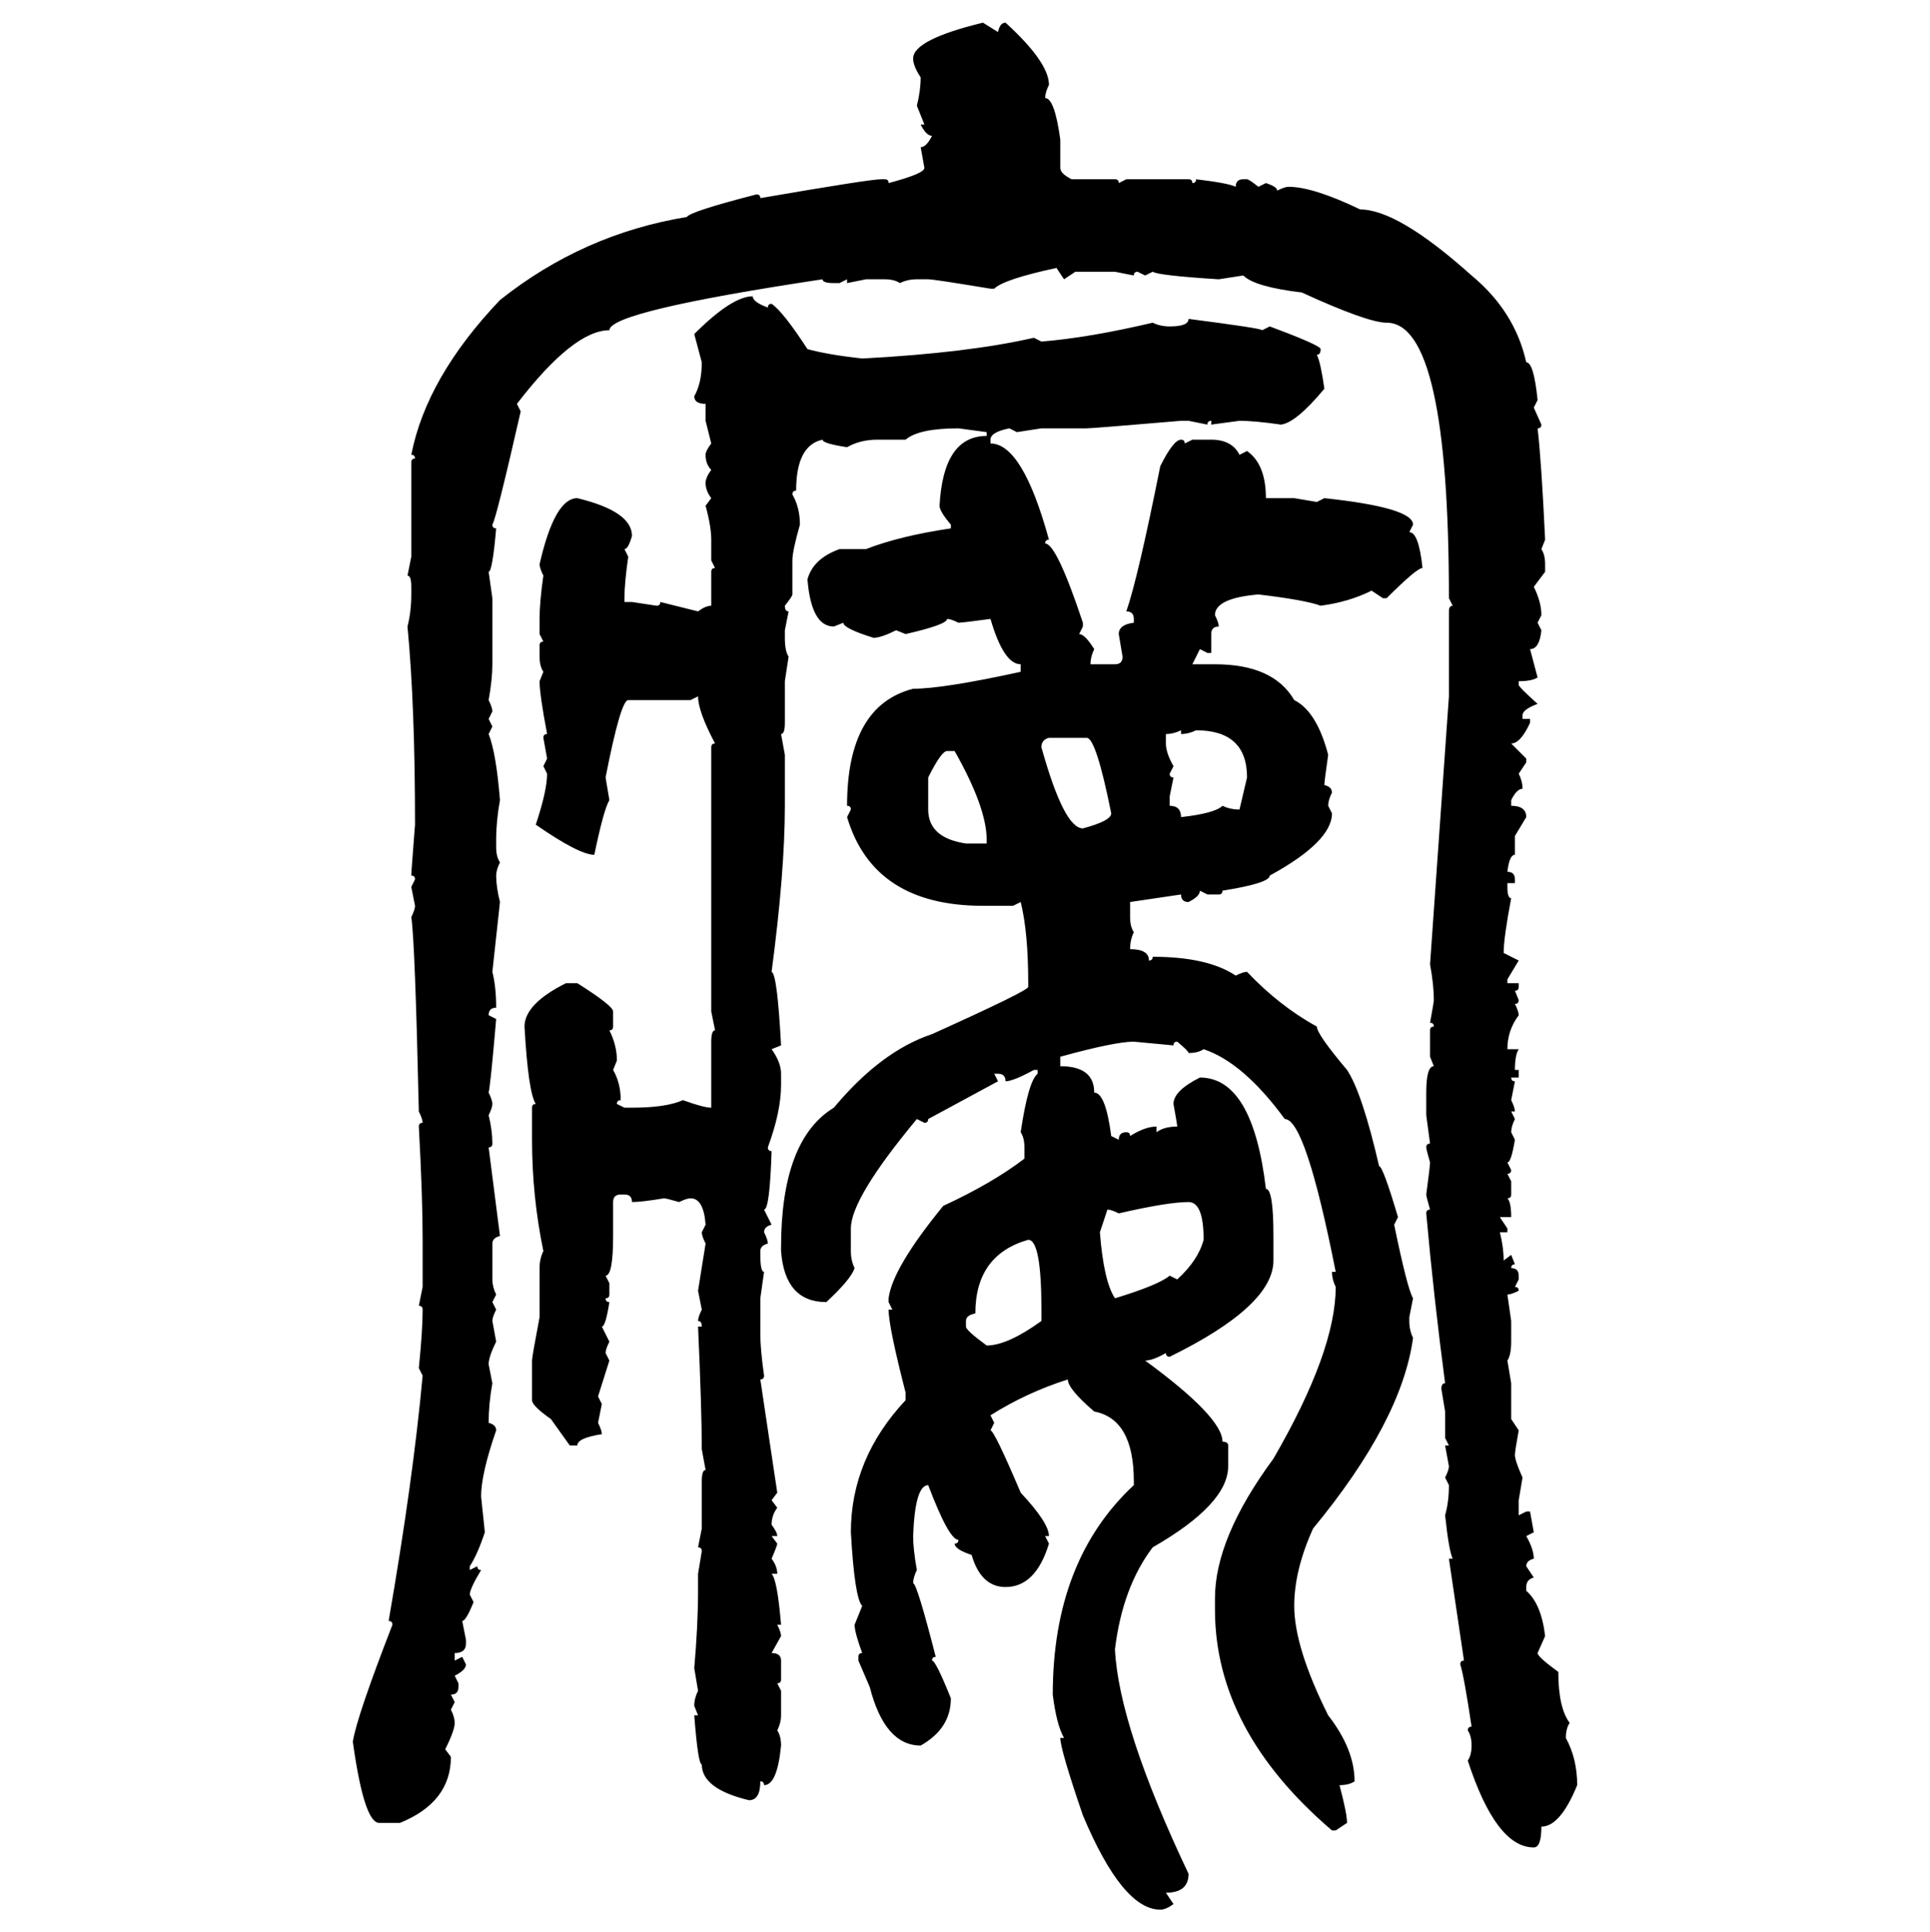 <svg xmlns="http://www.w3.org/2000/svg" xmlns:xlink="http://www.w3.org/1999/xlink" width="299.707" height="300"><path d="M152.64 3.52L152.64 3.52L154.98 4.98Q155.27 3.52 156.15 3.52L156.15 3.52Q162.89 9.67 162.89 13.18L162.89 13.18Q162.30 14.36 162.30 15.23L162.30 15.23Q163.77 15.23 164.65 21.68L164.65 21.68L164.65 26.07Q164.65 26.95 166.41 27.83L166.41 27.83L173.14 27.83Q173.73 27.83 173.73 28.42L173.73 28.42L174.90 27.83L184.57 27.83Q185.16 27.83 185.16 28.42L185.16 28.42Q185.74 28.42 185.74 27.83L185.74 27.83Q190.72 28.42 191.89 29.00L191.89 29.00Q191.89 27.83 193.07 27.83L193.07 27.83L193.65 27.83Q193.95 27.83 195.41 29.00L195.41 29.00L196.58 28.42Q198.34 29.00 198.34 29.59L198.34 29.59Q199.51 29.00 200.10 29.00L200.10 29.00Q203.91 29.00 211.23 32.52L211.23 32.52Q217.09 32.52 228.52 42.77L228.52 42.77Q235.25 48.34 237.01 56.25L237.01 56.25Q238.18 56.25 238.77 62.11L238.77 62.11L238.18 63.28L239.36 65.92Q239.36 66.50 238.77 66.50L238.77 66.50Q239.36 71.48 239.94 83.79L239.94 83.79L239.36 85.25Q239.94 86.13 239.94 87.60L239.94 87.60L239.94 88.77L238.18 91.11Q239.36 93.46 239.36 95.51L239.36 95.51L238.77 96.68L239.36 97.85Q239.06 100.78 237.60 100.78L237.60 100.78L238.77 105.18Q237.89 105.76 235.84 105.76L235.84 105.76L235.84 106.35Q235.84 106.64 238.77 109.28L238.77 109.28Q236.43 110.16 236.43 111.04L236.43 111.04L236.43 111.62L237.60 111.62L237.60 112.21Q236.13 115.43 234.67 115.43L234.67 115.43L237.01 117.77L237.01 118.36L235.84 120.12Q236.43 121.29 236.43 122.46L236.43 122.46Q235.55 122.46 234.67 124.22L234.67 124.22L234.67 125.10Q237.01 125.10 237.01 126.86L237.01 126.86L235.25 129.79L235.25 132.71Q234.38 132.71 234.08 135.35L234.08 135.35Q235.25 135.35 235.25 136.52L235.25 136.52L235.25 137.11L234.08 137.11L234.08 137.70Q234.08 139.45 234.67 139.45L234.67 139.45Q233.50 145.61 233.50 147.95L233.50 147.95L235.84 149.12L234.08 152.05L234.08 152.64L235.84 152.64L235.84 153.22Q235.84 153.81 235.25 153.81L235.25 153.81L235.84 155.27Q235.84 155.86 235.25 155.86L235.25 155.86Q235.84 157.03 235.84 157.62L235.84 157.62Q234.08 159.96 234.08 162.89L234.08 162.89L235.84 162.89Q235.25 163.77 235.25 166.11L235.25 166.11L235.84 166.11L235.84 167.29L234.67 167.29Q234.67 167.87 235.25 167.87L235.25 167.87L234.67 170.80Q235.25 171.97 235.25 172.56L235.25 172.56L234.67 172.56L235.25 173.73Q234.67 174.90 234.67 175.78L234.67 175.78L235.25 176.95Q234.67 180.47 234.08 180.47L234.08 180.47L234.67 181.64Q234.67 182.23 234.08 182.23L234.08 182.23L234.67 183.40L234.67 185.45Q234.67 186.04 234.08 186.04L234.08 186.04Q234.67 186.62 234.67 188.96L234.67 188.96L232.91 188.96L234.08 190.72L234.08 191.31L232.91 191.31Q233.50 193.65 233.50 195.70L233.50 195.70L234.67 194.82L235.25 196.29Q234.67 196.29 234.67 196.88L234.67 196.88Q235.84 196.88 235.84 198.05L235.84 198.05L235.84 198.63L235.25 199.80Q235.84 199.80 235.84 200.39L235.84 200.39Q234.67 200.98 234.08 200.98L234.08 200.98L234.67 205.08L234.67 208.30Q234.67 210.35 234.08 211.23L234.08 211.23L234.67 214.75L234.67 220.31L235.84 222.07Q235.25 225.29 235.25 225.88L235.25 225.88Q235.25 226.76 236.43 229.39L236.43 229.39L235.84 232.91L235.84 235.25L237.01 234.67L237.60 234.67L238.18 237.89L237.01 238.48Q238.18 240.53 238.18 241.99L238.18 241.99Q237.01 242.29 237.01 243.16L237.01 243.16L238.18 244.92Q237.01 245.21 237.01 246.39L237.01 246.39L237.01 246.97Q239.36 249.02 239.94 254.00L239.94 254.00L238.77 256.64Q238.77 257.23 241.99 259.57L241.99 259.57Q241.99 265.14 243.75 267.48L243.75 267.48Q243.16 268.36 243.16 269.82L243.16 269.82Q244.92 273.05 244.92 277.15L244.92 277.15Q242.29 283.59 239.36 283.59L239.36 283.59Q239.36 286.82 238.18 286.82L238.18 286.82Q232.32 286.82 227.93 273.34L227.93 273.34Q228.52 272.46 228.52 271.00L228.52 271.00Q228.52 269.53 227.93 268.65L227.93 268.65Q227.93 268.07 228.52 268.07L228.52 268.07Q227.34 260.16 226.76 258.40L226.76 258.40Q226.76 257.81 227.34 257.81L227.34 257.81L225 241.99L225.59 241.99Q225 240.82 224.41 235.25L224.41 235.25Q225 233.20 225 230.57L225 230.57L224.41 229.39Q225 228.22 225 227.64L225 227.64L224.41 224.41L225 224.41L224.41 223.24L224.41 219.14L223.83 215.63Q223.83 214.75 224.41 214.75L224.41 214.75Q222.66 201.56 221.48 188.38L221.48 188.38Q221.48 187.79 222.07 187.79L222.07 187.79Q221.48 185.74 221.48 185.45L221.48 185.45Q222.07 181.05 222.07 180.47L222.07 180.47Q221.48 178.42 221.48 178.13L221.48 178.13Q221.48 177.54 222.07 177.54L222.07 177.54L221.48 173.14L221.48 169.63Q221.48 165.53 222.66 165.53L222.66 165.53L222.07 164.06L222.07 159.96Q222.07 159.38 222.66 159.38L222.66 159.38Q222.66 158.79 222.07 158.79L222.07 158.79Q222.66 155.57 222.66 155.27L222.66 155.27Q222.66 152.93 222.07 149.71L222.07 149.71L225 108.11L225 94.92Q225 94.04 225.59 94.04L225.59 94.04L225 92.87Q225 50.10 215.33 50.10L215.33 50.10Q212.40 50.10 202.15 45.41L202.15 45.41Q194.82 44.53 193.07 42.77L193.07 42.77L189.26 43.36Q179.88 42.77 179.00 42.19L179.00 42.19L177.83 42.77L176.66 42.19Q176.07 42.19 176.07 42.77L176.07 42.77L173.14 42.19L166.99 42.19L165.23 43.36L164.06 41.60Q155.86 43.36 154.39 44.82L154.39 44.82L153.81 44.82Q145.02 43.36 144.14 43.36L144.14 43.36L142.38 43.36Q140.92 43.36 139.75 43.95L139.75 43.95Q138.87 43.36 137.40 43.36L137.40 43.36L134.47 43.36L131.54 43.95L131.54 43.36L130.37 43.95L129.49 43.95Q127.73 43.95 127.73 43.36L127.73 43.36Q94.63 48.34 94.63 51.27L94.63 51.27Q89.06 51.27 80.27 62.70L80.27 62.70L80.86 63.87Q77.05 80.57 76.46 81.45L76.46 81.45Q76.46 82.03 77.05 82.03L77.05 82.03Q76.46 88.77 75.88 88.77L75.88 88.77L76.46 92.87L76.46 103.13Q76.46 105.47 75.88 108.69L75.88 108.69Q76.46 109.86 76.46 110.45L76.46 110.45L75.88 111.62L76.46 112.79L75.88 113.96Q77.05 116.89 77.64 124.22L77.64 124.22Q77.05 127.44 77.05 130.37L77.05 130.37L77.05 131.54Q77.05 133.01 77.64 133.89L77.64 133.89Q77.05 135.06 77.05 135.94L77.05 135.94Q77.05 137.70 77.64 140.04L77.64 140.04L76.46 150.88Q77.05 153.22 77.05 156.45L77.05 156.45Q75.88 156.45 75.88 157.62L75.88 157.62L77.05 158.20Q76.17 168.46 75.88 169.63L75.88 169.63Q76.46 170.80 76.46 171.39L76.46 171.39Q76.46 171.97 75.88 173.14L75.88 173.14Q76.46 175.49 76.46 177.54L76.46 177.54Q76.46 178.13 75.88 178.13L75.88 178.13L77.64 191.89Q76.46 192.19 76.46 193.07L76.46 193.07L76.46 198.63Q76.46 199.80 77.05 200.98L77.05 200.98L76.46 202.15L77.05 203.32Q76.46 204.49 76.46 205.08L76.46 205.08L77.05 208.30Q75.88 210.64 75.88 211.82L75.88 211.82L76.46 214.75Q75.88 217.97 75.88 220.90L75.88 220.90Q77.05 221.19 77.05 222.07L77.05 222.07Q74.71 228.81 74.71 232.32L74.71 232.32L75.29 237.89Q74.12 241.41 72.95 243.16L72.95 243.16L72.95 243.75L74.12 243.16Q74.12 243.75 74.71 243.75L74.71 243.75Q72.95 246.68 72.95 247.56L72.95 247.56L73.54 248.73Q72.36 251.66 71.78 251.66L71.78 251.66L72.36 254.59L72.36 255.18Q72.36 256.64 70.61 256.64L70.61 256.64L70.61 257.81L71.78 257.23L72.36 258.40Q72.36 259.28 70.61 260.16L70.61 260.16L71.19 261.33L71.19 261.91Q71.19 263.09 70.02 263.09L70.02 263.09L70.61 264.26L70.02 265.43Q70.61 266.60 70.61 267.48L70.61 267.48Q70.61 268.65 69.14 271.58L69.14 271.58L70.02 272.75Q70.02 279.79 62.11 283.01L62.11 283.01L58.89 283.01Q56.54 283.01 54.79 270.41L54.79 270.41Q55.37 266.60 60.94 252.25L60.94 252.25Q60.94 251.66 60.35 251.66L60.35 251.66Q64.16 229.69 65.63 213.57L65.63 213.57L65.04 212.40Q65.63 206.54 65.63 203.32L65.63 203.32Q65.63 202.73 65.04 202.73L65.04 202.73L65.63 199.80L65.63 192.48Q65.63 185.74 65.04 174.90L65.04 174.90Q65.04 174.32 65.63 174.32L65.63 174.32Q65.63 173.73 65.04 172.56L65.04 172.56Q64.45 146.19 63.87 142.38L63.87 142.38Q64.45 141.21 64.45 140.63L64.45 140.63L63.87 137.70L64.45 136.52Q64.45 135.94 63.87 135.94L63.87 135.94Q63.87 135.35 64.45 128.03L64.45 128.03Q64.45 109.57 63.28 97.27L63.28 97.27Q63.87 94.92 63.87 92.29L63.87 92.29L63.87 91.11Q63.87 89.36 63.28 89.36L63.28 89.36L63.87 86.43L63.87 71.78Q63.87 71.19 64.45 71.19L64.45 71.19Q64.45 70.61 63.87 70.61L63.87 70.61Q66.21 58.59 77.64 46.58L77.64 46.58Q90.53 36.33 106.64 33.69L106.64 33.69Q107.23 32.81 117.48 30.18L117.48 30.18Q118.07 30.18 118.07 30.76L118.07 30.76Q135.06 27.83 136.82 27.83L136.82 27.83L137.40 27.83Q137.99 27.83 137.99 28.42L137.99 28.42Q143.55 26.95 143.55 26.07L143.55 26.07L142.97 22.85Q143.85 22.85 144.73 21.09L144.73 21.09Q143.85 21.09 142.97 19.34L142.97 19.34L143.55 19.34L142.38 16.41Q142.97 14.06 142.97 12.01L142.97 12.01Q141.80 10.25 141.80 9.08L141.80 9.08Q141.80 6.15 152.64 3.52ZM116.89 46.00L116.89 46.00Q116.89 46.88 119.24 47.75L119.24 47.75Q119.24 47.17 119.82 47.17L119.82 47.17Q121.58 48.34 125.39 54.20L125.39 54.20Q128.61 55.08 133.89 55.66L133.89 55.66Q150.29 54.79 160.55 52.44L160.55 52.44L161.72 53.03Q169.04 52.44 179.00 50.10L179.00 50.10Q180.18 50.68 181.64 50.68L181.64 50.68Q184.57 50.68 184.57 49.51L184.57 49.51Q196.00 50.98 196.00 51.27L196.00 51.27L197.17 50.68Q205.08 53.61 205.08 54.20L205.08 54.20Q205.08 55.08 204.49 55.08L204.49 55.08Q205.08 56.25 205.66 60.35L205.66 60.35Q201.27 65.63 198.93 65.92L198.93 65.92Q194.82 65.33 192.48 65.33L192.48 65.33L188.09 65.92L188.09 65.33Q187.50 65.33 187.50 65.92L187.50 65.92L184.57 65.33L183.40 65.33Q169.63 66.50 168.75 66.50L168.75 66.50L161.72 66.50L157.91 67.09L156.74 66.50Q153.81 67.09 153.81 68.26L153.81 68.26L153.81 68.85Q158.79 68.85 162.89 83.79L162.89 83.79Q162.30 83.79 162.30 84.38L162.30 84.38Q164.06 84.38 168.16 96.68L168.16 96.68L168.16 97.27L167.58 98.44Q168.46 98.44 169.92 100.78L169.92 100.78Q169.34 101.95 169.34 103.13L169.34 103.13L173.14 103.13Q174.32 103.13 174.32 101.95L174.32 101.95L173.73 98.44Q173.73 96.97 176.07 96.68L176.07 96.68L176.07 96.09Q176.07 94.92 174.90 94.92L174.90 94.92Q176.66 89.94 180.18 72.36L180.18 72.36Q182.23 68.26 183.40 68.26L183.40 68.26Q183.98 68.26 183.98 68.85L183.98 68.85L185.16 68.26L188.09 68.26Q191.31 68.26 192.48 70.61L192.48 70.61L193.65 70.02Q196.58 72.07 196.58 77.34L196.58 77.34L200.98 77.34L204.49 77.93L205.66 77.34Q219.43 78.81 219.43 81.45L219.43 81.45L218.85 82.62Q220.31 82.62 220.90 88.18L220.90 88.18Q220.02 88.18 215.33 92.87L215.33 92.87L214.75 92.87L212.99 91.70Q209.47 93.46 205.08 94.04L205.08 94.04Q202.73 93.16 195.41 92.29L195.41 92.29Q188.67 92.87 188.67 95.51L188.67 95.51Q189.26 96.68 189.26 97.27L189.26 97.27Q188.09 97.27 188.09 98.44L188.09 98.44L188.09 101.37L187.50 101.37L186.33 100.78L185.16 103.13L188.67 103.13Q197.75 103.13 200.98 108.69L200.98 108.69Q204.49 110.45 206.25 117.19L206.25 117.19Q205.66 121.29 205.66 121.88L205.66 121.88Q206.84 122.17 206.84 123.05L206.84 123.05Q206.25 124.22 206.25 125.10L206.25 125.10L206.84 126.27Q206.84 130.66 197.17 135.94L197.17 135.94Q197.17 137.11 189.84 138.28L189.84 138.28Q189.84 138.87 189.26 138.87L189.26 138.87L187.50 138.87L186.33 138.28Q186.33 139.16 184.57 140.04L184.57 140.04Q183.40 140.04 183.40 138.87L183.40 138.87L175.49 140.04L175.49 142.38Q175.49 143.85 176.07 144.73L176.07 144.73Q175.49 145.90 175.49 147.36L175.49 147.36Q178.42 147.36 178.42 149.12L178.42 149.12Q179.00 149.12 179.00 148.54L179.00 148.54Q187.50 148.54 191.89 151.46L191.89 151.46Q193.07 150.88 193.65 150.88L193.65 150.88Q198.63 156.15 204.49 159.38L204.49 159.38Q204.49 160.55 209.18 166.11L209.18 166.11Q211.52 169.63 214.16 181.05L214.16 181.05Q214.75 181.05 217.09 188.96L217.09 188.96L216.50 190.14Q218.55 200.10 219.43 201.56L219.43 201.56L218.85 204.49L218.85 205.08Q218.85 206.54 219.43 207.71L219.43 207.71Q217.68 220.61 203.91 237.30L203.91 237.30Q200.98 243.75 200.98 249.32L200.98 249.32Q200.98 255.76 206.25 266.31L206.25 266.31Q210.35 271.58 210.35 276.56L210.35 276.56Q209.47 277.15 208.01 277.15L208.01 277.15Q209.18 281.54 209.18 283.01L209.18 283.01L207.42 284.18L206.84 284.18Q188.67 268.65 188.67 249.90L188.67 249.90L188.67 248.14Q188.67 238.77 197.75 226.46L197.75 226.46Q207.42 209.77 207.42 199.80L207.42 199.80Q206.84 198.63 206.84 197.46L206.84 197.46L207.42 197.46Q202.73 173.73 199.51 173.73L199.51 173.73Q193.07 164.94 186.91 162.89L186.91 162.89Q186.04 163.48 184.57 163.48L184.57 163.48Q184.57 163.18 182.81 161.72L182.81 161.72Q182.23 161.72 182.23 162.30L182.23 162.30L176.07 161.72Q173.14 161.72 164.65 164.06L164.65 164.06L164.65 165.53Q169.92 165.53 169.92 169.63L169.92 169.63Q171.68 169.63 172.56 176.37L172.56 176.37L173.73 176.95Q173.73 175.78 174.90 175.78L174.90 175.78Q175.49 175.78 175.49 176.37L175.49 176.37Q177.83 174.90 179.59 174.90L179.59 174.90L179.59 175.78Q180.76 174.90 182.81 174.90L182.81 174.90Q182.81 174.61 182.23 171.39L182.23 171.39Q182.23 169.34 186.33 167.29L186.33 167.29Q194.53 167.29 196.58 184.57L196.58 184.57Q197.75 184.57 197.75 191.89L197.75 191.89L197.75 195.70Q197.75 202.73 181.64 210.64L181.64 210.64Q181.05 210.64 181.05 210.06L181.05 210.06Q179.00 211.23 177.83 211.23L177.83 211.23Q189.84 220.02 189.84 223.83L189.84 223.83Q190.72 223.83 190.72 224.41L190.72 224.41L190.72 227.64Q190.72 233.50 179.00 240.23L179.00 240.23Q174.32 246.39 173.14 256.05L173.14 256.05Q173.73 268.07 184.57 290.92L184.57 290.92Q184.57 293.85 181.05 293.85L181.05 293.85L182.23 295.61Q181.05 296.48 180.18 296.48L180.18 296.48Q174.32 296.48 168.16 281.84L168.16 281.84Q164.65 271.58 164.65 269.82L164.65 269.82L165.23 269.82Q164.06 267.77 163.48 263.09L163.48 263.09Q163.48 242.29 176.07 230.57L176.07 230.57L176.07 229.98Q176.07 220.31 169.92 219.14L169.92 219.14Q165.82 215.63 165.82 214.16L165.82 214.16Q159.38 216.21 153.81 219.73L153.81 219.73L154.39 220.90L153.81 222.07Q154.39 222.07 158.50 231.74L158.50 231.74Q162.89 236.43 162.89 238.48L162.89 238.48L162.30 238.48L162.89 239.65Q160.84 246.39 156.15 246.39L156.15 246.39Q152.34 246.39 150.88 241.41L150.88 241.41Q148.24 240.53 148.24 239.65L148.24 239.65Q148.83 239.65 148.83 239.06L148.83 239.06Q147.36 239.06 144.14 230.57L144.14 230.57Q142.09 230.57 141.80 238.48L141.80 238.48Q141.80 240.53 142.38 243.75L142.38 243.75Q141.80 244.92 141.80 245.80L141.80 245.80Q142.38 245.80 145.31 257.23L145.31 257.23Q144.73 257.23 144.73 257.81L144.73 257.81Q145.31 257.81 147.66 263.67L147.66 263.67Q147.66 268.36 142.97 271.00L142.97 271.00Q137.40 271.00 135.06 261.91L135.06 261.91L133.30 257.81L133.30 257.23Q133.30 256.64 133.89 256.64L133.89 256.64Q132.71 253.42 132.71 252.25L132.71 252.25L133.89 249.32Q132.71 248.14 132.13 237.89L132.13 237.89Q132.13 226.46 140.63 217.38L140.63 217.38L140.63 216.21Q137.99 205.96 137.99 203.32L137.99 203.32L138.57 203.32L137.99 202.15L137.99 201.56Q138.57 196.88 146.48 187.21L146.48 187.21Q154.10 183.69 159.08 179.88L159.08 179.88L159.08 178.13Q159.08 176.66 158.50 175.78L158.50 175.78Q159.67 167.87 161.13 166.70L161.13 166.70L161.13 166.11L160.55 166.11Q157.32 167.87 156.15 167.87L156.15 167.87Q156.15 166.70 154.98 166.70L154.98 166.70L154.39 166.70L154.98 167.87L144.14 173.73Q144.14 174.32 143.55 174.32L143.55 174.32L142.38 173.73Q132.13 186.04 132.13 190.72L132.13 190.72L132.13 194.24Q132.13 195.70 132.71 196.88L132.71 196.88Q132.13 198.63 128.32 202.15L128.32 202.15Q121.88 202.15 121.29 194.24L121.29 194.24L121.29 193.65Q121.29 176.95 129.49 171.97L129.49 171.97Q136.82 163.18 144.73 160.55L144.73 160.55Q159.67 153.81 159.67 153.22L159.67 153.22L159.67 152.64Q159.67 144.73 158.50 140.04L158.50 140.04L157.32 140.63L152.64 140.63Q135.64 140.63 131.54 126.86L131.54 126.86L132.13 125.68Q132.13 125.10 131.54 125.10L131.54 125.10Q131.54 109.57 141.80 106.93L141.80 106.93Q146.48 106.93 158.50 104.30L158.50 104.30L158.50 103.13Q155.86 103.13 153.81 96.09L153.81 96.09Q149.41 96.68 148.83 96.68L148.83 96.68Q147.66 96.09 147.07 96.09L147.07 96.09Q147.07 96.97 140.63 98.44L140.63 98.44L139.16 97.85Q136.82 99.02 135.64 99.02L135.64 99.02Q130.96 97.56 130.96 96.68L130.96 96.68L129.49 97.27Q125.98 97.27 125.39 89.94L125.39 89.94Q126.27 86.72 130.37 85.25L130.37 85.25L134.47 85.25Q139.75 83.20 147.66 82.03L147.66 82.03L147.66 81.45Q145.90 79.39 145.90 78.52L145.90 78.52Q146.48 67.68 153.22 67.68L153.22 67.68L153.22 67.09L148.83 66.50Q142.68 66.50 140.63 68.26L140.63 68.26L136.23 68.26Q133.59 68.26 131.54 69.43L131.54 69.43Q127.73 68.85 127.73 68.26L127.73 68.26Q123.63 69.14 123.63 76.17L123.63 76.17Q123.05 76.17 123.05 76.76L123.05 76.76Q124.22 78.81 124.22 81.45L124.22 81.45Q123.05 85.55 123.05 87.01L123.05 87.01L123.05 92.29Q123.05 92.58 121.88 94.04L121.88 94.04Q121.88 94.92 122.46 94.92L122.46 94.92L121.88 97.85L121.88 99.02Q121.88 101.07 122.46 101.95L122.46 101.95L121.88 105.76L121.88 112.21Q121.88 113.96 121.29 113.96L121.29 113.96L121.88 117.19L121.88 125.10Q121.88 135.35 119.82 150.88L119.82 150.88Q120.70 151.17 121.29 162.30L121.29 162.30L119.82 162.89Q121.29 164.94 121.29 166.70L121.29 166.70L121.29 168.46Q121.29 172.56 119.24 178.13L119.24 178.13Q119.24 178.71 119.82 178.71L119.82 178.71Q119.53 187.79 118.65 187.79L118.65 187.79L119.82 190.14Q118.65 190.43 118.65 191.31L118.65 191.31Q119.24 192.48 119.24 193.07L119.24 193.07Q118.07 193.36 118.07 194.24L118.07 194.24L118.07 194.82Q118.07 197.46 118.65 197.46L118.65 197.46L118.07 201.56L118.07 207.13Q118.07 209.47 118.65 213.57L118.65 213.57Q118.65 214.16 118.07 214.16L118.07 214.16L120.70 231.74L119.82 232.91L120.70 234.08Q119.82 235.25 119.82 236.72L119.82 236.72Q120.70 237.89 120.70 238.48L120.70 238.48L119.82 238.48L120.70 239.65Q120.70 239.94 119.82 241.99L119.82 241.99Q120.70 243.16 120.70 244.34L120.70 244.34L119.82 244.34Q120.70 245.21 121.29 252.25L121.29 252.25L120.70 252.25Q121.29 253.42 121.29 254.00L121.29 254.00L119.82 256.64Q121.29 256.64 121.29 257.81L121.29 257.81L121.29 260.74Q121.29 261.33 120.70 261.33L120.70 261.33L121.29 262.50L121.29 266.31Q121.29 267.48 120.70 268.65L120.70 268.65Q121.29 269.53 121.29 271.00L121.29 271.00Q120.70 277.15 118.65 277.15L118.65 277.15Q118.65 276.56 118.07 276.56L118.07 276.56Q118.07 279.49 116.31 279.49L116.31 279.49Q108.98 277.73 108.98 273.93L108.98 273.93Q108.40 273.93 107.81 266.31L107.81 266.31L108.40 266.31L107.81 264.84Q107.81 263.67 108.40 262.50L108.40 262.50L107.81 258.98Q108.40 252.25 108.40 246.97L108.40 246.97L108.40 244.34L108.98 240.82Q108.98 240.23 108.40 240.23L108.40 240.23L108.98 237.30L108.98 229.98Q108.98 228.22 109.57 228.22L109.57 228.22L108.98 225Q108.98 218.85 108.40 205.96L108.40 205.96L108.98 205.96Q108.98 205.08 108.40 205.08L108.40 205.08Q108.40 204.49 108.98 203.32L108.98 203.32L108.40 200.39L109.57 193.07Q108.98 191.89 108.98 191.31L108.98 191.31L109.57 190.14Q109.28 186.04 107.23 186.04L107.23 186.04Q106.64 186.04 105.47 186.62L105.47 186.62Q103.42 186.04 103.13 186.04L103.13 186.04Q99.61 186.62 98.14 186.62L98.14 186.62Q98.14 185.45 96.97 185.45L96.97 185.45L96.39 185.45Q95.21 185.45 95.21 186.62L95.21 186.62L95.21 191.89Q95.21 198.05 94.04 198.05L94.04 198.05L94.63 199.22L94.63 200.98Q94.63 201.56 94.04 201.56L94.04 201.56Q94.04 202.15 94.63 202.15L94.63 202.15Q94.04 205.96 93.46 205.96L93.46 205.96L94.63 208.30Q94.04 209.47 94.04 210.06L94.04 210.06L94.63 211.23L92.87 216.80L93.46 217.97L92.87 220.90Q93.46 222.07 93.46 222.66L93.46 222.66Q89.65 223.24 89.65 224.41L89.65 224.41L88.48 224.41L85.55 220.31Q82.62 218.26 82.62 217.38L82.62 217.38L82.62 211.23Q82.62 210.64 83.79 204.49L83.79 204.49L83.79 196.88Q83.79 195.41 84.38 194.24L84.38 194.24Q82.62 185.74 82.62 176.95L82.62 176.95L82.62 171.97Q82.62 171.39 83.20 171.39L83.20 171.39Q82.03 169.63 81.45 159.38L81.45 159.38Q81.45 155.86 87.89 152.64L87.89 152.64L89.65 152.64Q95.21 156.15 95.21 157.03L95.21 157.03L95.21 159.38Q95.21 159.96 94.63 159.96L94.63 159.96Q95.80 162.30 95.80 164.65L95.80 164.65L95.21 166.11Q96.39 168.16 96.39 170.80L96.39 170.80Q95.80 170.80 95.80 171.39L95.80 171.39L96.97 171.97L98.14 171.97Q103.42 171.97 106.05 170.80L106.05 170.80Q109.28 171.97 110.45 171.97L110.45 171.97L110.45 161.72Q110.45 159.96 111.04 159.96L111.04 159.96L110.45 157.03L110.45 116.02Q110.45 115.43 111.04 115.43L111.04 115.43Q108.40 110.45 108.40 108.11L108.40 108.11L107.23 108.69L97.56 108.69Q96.39 108.69 94.04 120.70L94.04 120.70L94.63 124.22Q93.75 125.68 92.29 132.71L92.29 132.71Q89.94 132.71 83.20 128.03L83.20 128.03Q84.96 122.75 84.96 120.12L84.96 120.12L84.38 118.95L84.96 117.77L84.38 114.55Q84.38 113.96 84.96 113.96L84.96 113.96Q83.79 107.81 83.79 105.76L83.79 105.76L84.38 104.30Q83.79 103.42 83.79 101.95L83.79 101.95L83.79 100.20Q83.79 99.61 84.38 99.61L84.38 99.61L83.79 98.44L83.79 96.09Q83.79 93.46 84.38 89.36L84.38 89.36Q83.79 88.18 83.79 87.60L83.79 87.60Q86.13 77.34 89.65 77.34L89.65 77.34Q98.14 79.39 98.14 83.20L98.14 83.20Q97.56 85.25 96.97 85.25L96.97 85.25L97.56 86.43Q96.97 90.53 96.97 92.87L96.97 92.87L96.97 93.46L98.14 93.46L101.95 94.04Q102.54 94.04 102.54 93.46L102.54 93.46L108.40 94.92Q109.57 94.04 110.45 94.04L110.45 94.04L110.45 88.77Q110.45 88.18 111.04 88.18L111.04 88.18L110.45 87.01L110.45 83.79Q110.45 81.74 109.57 78.52L109.57 78.52L110.45 77.34Q109.57 76.17 109.57 75L109.57 75Q109.57 74.12 110.45 72.95L110.45 72.95Q109.57 72.07 109.57 70.61L109.57 70.61Q109.57 70.02 110.45 68.85L110.45 68.85L109.57 65.33L109.57 62.70Q107.81 62.70 107.81 61.52L107.81 61.52Q108.98 59.47 108.98 56.25L108.98 56.25L107.81 51.86Q113.67 46.00 116.89 46.00ZM181.05 113.96L181.05 113.96L181.05 115.43Q181.05 116.89 182.23 118.95L182.23 118.95L181.64 120.12Q181.64 120.70 182.23 120.70L182.23 120.70L181.64 123.63L181.64 125.10Q183.40 125.10 183.40 126.86L183.40 126.86Q188.67 126.27 189.84 125.10L189.84 125.10Q191.02 125.68 192.48 125.68L192.48 125.68L193.65 120.70Q193.65 113.38 185.74 113.38L185.74 113.38Q184.57 113.96 183.40 113.96L183.40 113.96L183.40 113.38Q182.23 113.96 181.05 113.96ZM161.72 116.02L161.72 116.02Q165.23 128.61 168.16 128.61L168.16 128.61Q172.56 127.44 172.56 126.27L172.56 126.27Q170.21 114.55 168.75 114.55L168.75 114.55L162.89 114.55Q161.72 114.84 161.72 116.02ZM144.14 120.70L144.14 120.70L144.14 125.68Q144.14 130.08 150 130.96L150 130.96L153.22 130.96L153.22 130.37Q153.22 125.39 148.24 116.60L148.24 116.60L147.07 116.60Q146.19 116.60 144.14 120.70ZM173.73 188.38L173.73 188.38Q172.56 187.79 171.97 187.79L171.97 187.79L170.80 191.31Q171.39 198.93 173.14 201.56L173.14 201.56Q179.88 199.51 181.64 198.05L181.64 198.05L182.81 198.63Q186.04 195.70 186.91 192.48L186.91 192.48Q186.91 186.62 184.57 186.62L184.57 186.62Q181.35 186.62 173.73 188.38ZM150 205.08L150 205.08L150 205.96Q150 206.54 153.22 208.89L153.22 208.89Q156.45 208.89 161.72 205.08L161.72 205.08L161.72 203.32Q161.72 192.48 159.67 192.48L159.67 192.48Q151.46 194.82 151.46 203.91L151.46 203.91Q150 204.20 150 205.08Z"/></svg>